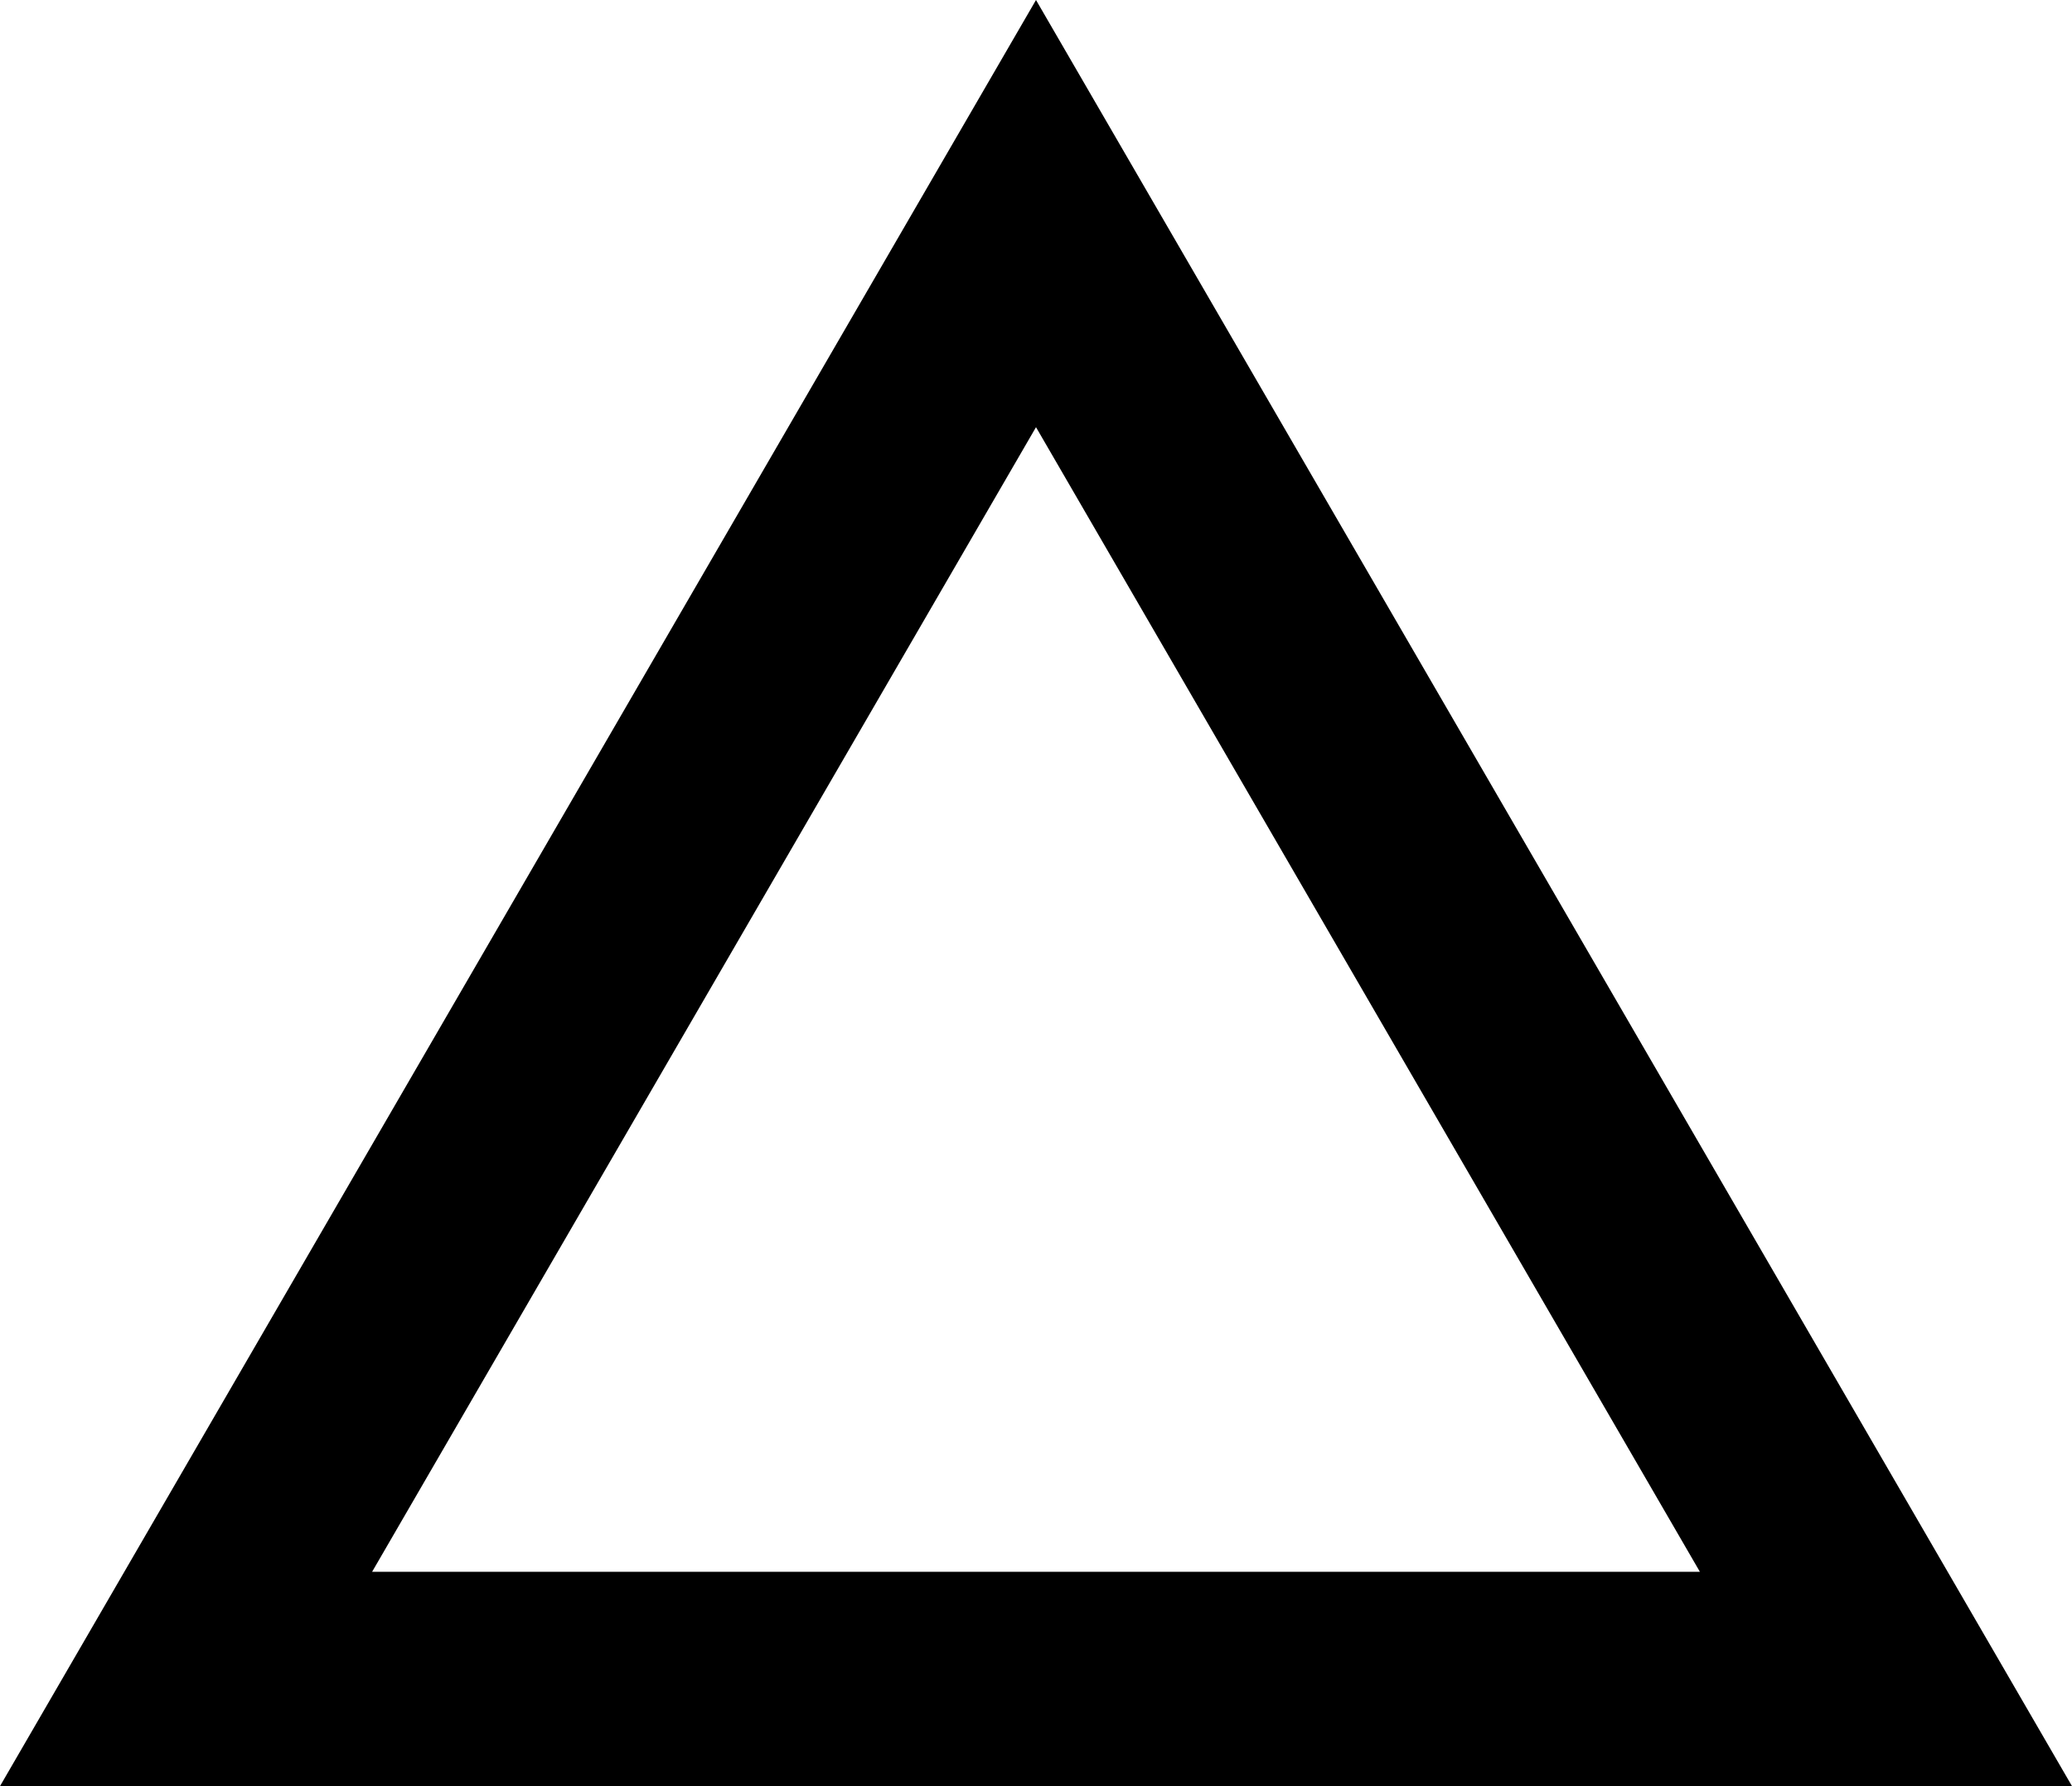 <svg xmlns="http://www.w3.org/2000/svg" width="29" height="25" viewBox="0 0 29 25">
  <g id="多角形_14" data-name="多角形 14" fill="none">
    <path d="M14.5,0,29,25H0Z" stroke="none"/>
    <path d="M 14.5 5.979 L 5.208 22 L 23.792 22 L 14.5 5.979 M 14.5 0 L 29 25 L 0 25 L 14.5 0 Z" stroke="none" fill="#000"/>
  </g>
</svg>
